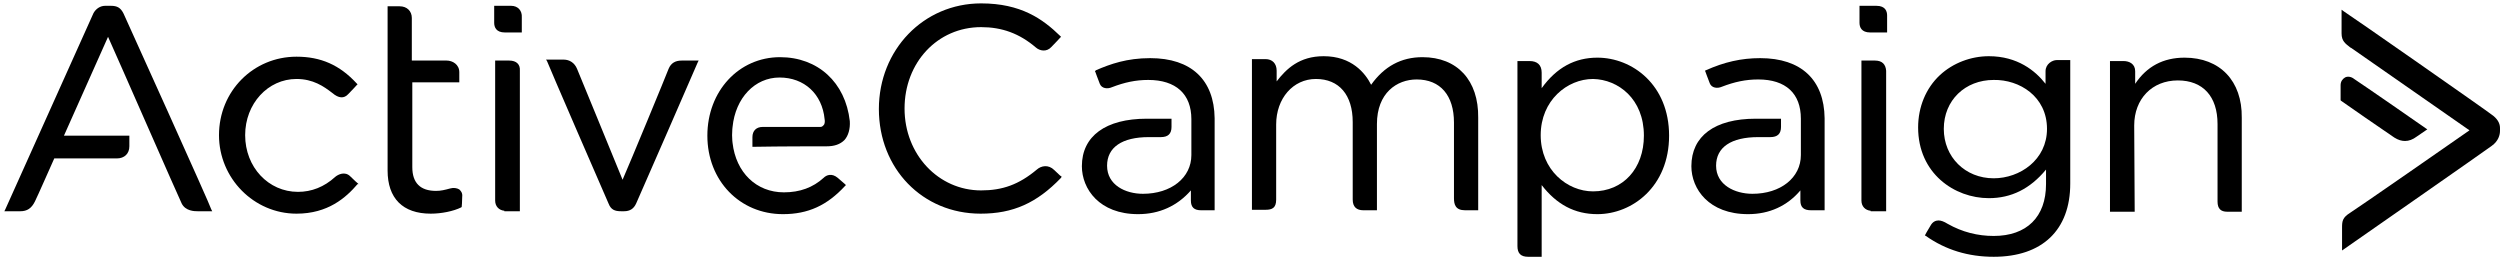 <?xml version="1.0" encoding="UTF-8"?>
<svg width="516px" height="53px" viewBox="0 0 516 53" version="1.1" xmlns="http://www.w3.org/2000/svg" xmlns:xlink="http://www.w3.org/1999/xlink">
    <title>active-campaign-logo</title>
    <g id="Page-1" stroke="none" stroke-width="1" fill="none" fill-rule="evenodd">
        <g id="active-campaign-logo" fill="#000000" fill-rule="nonzero">
            <path d="M387.3,1.2 L383.8,1.2 L383.8,4.7 C383.8,5.6 384.2,6.7 386,6.7 L389.5,6.7 L389.5,3.2 C389.5,2.4 389.2,1.2 387.3,1.2 Z" id="Path"></path>
            <path d="M387,12.5 L384.2,12.5 L384.2,41.4 C384.2,42.6 385,43.4 386.1,43.5 L386.1,43.6 L389.3,43.6 L389.3,14.6 C389.2,13.3 388.5,12.5 387,12.5 Z" id="Path"></path>
            <path d="M217.6,35.1 C216.4,33.9 214.9,34.2 214,35 C210.3,38.1 206.9,39.3 202.5,39.3 C193.7,39.3 186.7,31.9 186.7,22.4 C186.7,12.9 193.5,5.6 202.5,5.6 C206.8,5.6 210.4,6.9 213.8,9.8 C214.6,10.5 216,10.8 217,9.7 C217.9,8.8 218.8,7.8 218.8,7.8 L219,7.6 L218.8,7.4 C215.2,3.9 210.7,0.7 202.5,0.7 C190.6,0.7 181.4,10.3 181.4,22.5 C181.4,34.8 190.4,44.1 202.4,44.1 C209.1,44.1 214,41.9 219,36.7 L219.1,36.5 L219,36.3 C219,36.5 218.7,36.1 217.6,35.1 Z" id="Path"></path>
            <path d="M293.6,11.8 C289.2,11.8 285.7,13.7 283,17.5 C281.8,15.1 279,11.6 273.2,11.6 C268.2,11.6 265.5,14.2 263.5,16.8 L263.5,14.6 C263.5,13.1 262.6,12.2 261.2,12.2 L258.4,12.2 L258.4,43.3 L261.2,43.3 C262.6,43.3 263.4,42.9 263.4,41.2 L263.4,25.7 C263.4,20.3 266.9,16.3 271.6,16.3 C276.4,16.3 279.2,19.6 279.2,25.2 L279.2,41.2 C279.2,42.7 280,43.4 281.4,43.4 L284.2,43.4 L284.2,25.6 C284.2,19.2 288.3,16.4 292.4,16.4 C297.3,16.4 300.1,19.7 300.1,25.3 L300.1,40.9 C300.1,42.2 300.4,43.4 302.4,43.4 L305.1,43.4 L305.1,24.3 C305.2,16.6 300.8,11.8 293.6,11.8 Z" id="Path"></path>
            <path d="M329.7,11.9 C325.1,11.9 321.3,13.9 318.2,18.2 L318.2,15 C318.2,13.4 317.3,12.6 315.7,12.6 L313.2,12.6 L313.2,50.8 C313.2,52.3 313.9,53 315.4,53 L318.2,53 L318.2,38.2 C321.3,42.2 325,44.2 329.7,44.2 C336.9,44.2 344.5,38.5 344.5,28 C344.5,17.5 336.9,11.9 329.7,11.9 Z M339.3,28 C339.3,34.8 335,39.5 328.8,39.5 C323.5,39.5 318,35.1 318,27.9 C318,20.7 323.5,16.3 328.8,16.3 C334,16.4 339.3,20.4 339.3,28 Z" id="Shape"></path>
            <path d="M422.2,14.7 L422.2,17.3 C420.1,14.6 416.4,11.6 410.5,11.6 C406.8,11.6 403.1,13 400.4,15.5 C397.5,18.2 395.9,22.1 395.9,26.3 C395.9,35.8 403.4,40.9 410.5,40.9 C415.1,40.9 419,39 422.3,35 L422.3,38 C422.3,44.8 418.3,48.7 411.5,48.7 C408.2,48.7 405,47.9 402,46.2 C401.2,45.7 400.6,45.5 400.1,45.5 C399.5,45.5 398.9,45.8 398.5,46.5 C397.7,47.8 397.4,48.4 397.4,48.4 L397.3,48.6 L397.5,48.7 C401.6,51.6 406.3,53 411.5,53 C421.5,53 427.3,47.5 427.3,37.9 L427.3,12.4 L424.5,12.4 C423.6,12.4 422.2,13.2 422.2,14.7 Z M422.5,26.6 C422.5,33 416.9,36.8 411.5,36.8 C405.6,36.8 401.2,32.4 401.2,26.6 C401.2,20.7 405.6,16.5 411.5,16.5 C416.8,16.4 422.5,19.9 422.5,26.6 Z" id="Shape"></path>
            <path d="M450.9,11.9 C446.5,11.9 443.1,13.7 440.7,17.3 L440.7,14.7 C440.7,13.2 439.5,12.6 438.3,12.6 L435.5,12.6 L435.5,43.7 L440.6,43.7 L440.5,25.9 C440.5,20.4 444.2,16.6 449.5,16.6 C454.7,16.6 457.7,19.9 457.7,25.6 L457.7,41.6 C457.7,43.1 458.4,43.7 459.7,43.7 L462.7,43.7 L462.7,24.3 C462.8,16.7 458.2,11.9 450.9,11.9 Z" id="Path"></path>
            <path d="M363.3,12 C359.4,12 355.9,12.8 352.1,14.5 L351.9,14.6 L352,14.8 C352,14.8 352.5,16.2 352.9,17.2 C353.3,18.2 354.5,18.3 355.4,17.9 C358,16.9 360.3,16.4 362.9,16.4 C368.6,16.4 371.7,19.3 371.7,24.5 L371.7,32 C371.7,36.7 367.5,40 361.7,40 C358.1,40 354.2,38.2 354.2,34.2 C354.2,30.4 357.3,28.3 362.9,28.3 L365.4,28.3 C366.9,28.3 367.6,27.6 367.6,26.2 L367.6,24.5 L362.4,24.5 C353.9,24.5 349.1,28.1 349.1,34.3 C349.1,39 352.7,44.2 360.8,44.2 C365.2,44.2 368.9,42.5 371.6,39.3 L371.6,41.4 C371.6,42.8 372.3,43.4 373.8,43.4 L376.6,43.4 L376.6,24.4 C376.5,16.5 371.8,12 363.3,12 Z" id="Path"></path>
            <path d="M237.4,12 C232.6,12 229.2,13.2 226.2,14.5 L226,14.7 L226.1,14.9 C226.1,14.9 226.6,16.3 227,17.3 C227.4,18.3 228.6,18.4 229.5,18 C232.1,17 234.4,16.5 237,16.5 C242.7,16.5 245.9,19.4 245.9,24.6 L245.9,32 C245.9,36.7 241.7,40 235.9,40 C232.3,40 228.5,38.2 228.5,34.2 C228.5,30.4 231.6,28.3 237.1,28.3 L239.6,28.3 C241.1,28.3 241.8,27.6 241.8,26.2 L241.8,24.5 L236.7,24.5 C228.2,24.5 223.3,28.1 223.3,34.3 C223.3,39 226.9,44.2 234.9,44.2 C239.3,44.2 243,42.5 245.8,39.3 L245.8,41.4 C245.8,42.8 246.5,43.4 247.9,43.4 L250.7,43.4 L250.7,24.4 C250.6,16.5 245.9,12 237.4,12 Z" id="Path"></path>
            <path d="M514.2,23.6 C513.5,23 485,3.1 483.7,2.3 L483.3,2 L483.3,6.9 C483.3,8.5 484.1,9 485.1,9.8 L485.3,9.9 C486.7,10.9 507,25 509.7,26.9 C507,28.8 486.4,43.1 485.1,43.9 C483.5,44.9 483.4,45.6 483.4,47 L483.4,51.7 C483.4,51.7 513.7,30.6 514.3,30.1 L514.3,30.1 C515.7,29.1 516,27.8 516,27 L516,26.4 C516,25.4 515.4,24.4 514.2,23.6 Z" id="Path"></path>
            <path d="M496.4,29.1 C497.2,29.1 498,28.8 498.8,28.2 C499.8,27.5 500.7,26.9 500.7,26.9 L501,26.7 L500.7,26.5 C500.6,26.4 487.3,17.2 485.9,16.3 C485.3,15.8 484.5,15.7 484,16 C483.5,16.3 483.1,16.8 483.1,17.6 L483.1,20.7 L483.2,20.8 C483.3,20.9 492.4,27.2 494.2,28.4 C495,28.9 495.7,29.1 496.4,29.1 Z" id="Path"></path>
            <path d="M72.3,36.4 C71.2,35.3 69.8,36 69.2,36.5 C66.9,38.6 64.3,39.6 61.5,39.6 C55.4,39.6 50.6,34.5 50.6,27.9 C50.6,21.4 55.3,16.3 61.2,16.3 C64.6,16.3 66.8,17.8 68.6,19.2 C69.9,20.3 71,20.4 71.9,19.4 C72.7,18.6 73.6,17.6 73.6,17.6 L73.8,17.4 L73.6,17.2 C70.1,13.4 66.2,11.7 61.2,11.7 C52.3,11.7 45.2,18.8 45.2,27.9 C45.2,36.8 52.4,44.1 61.2,44.1 C67.7,44.1 71.4,40.8 73.8,38 L74,38 L73.8,37.8 C73.8,37.8 73.3,37.4 72.3,36.4 Z" id="Path"></path>
            <path d="M105.5,1.2 L102,1.2 L102,4.7 C102,5.6 102.4,6.7 104.2,6.7 L107.7,6.7 L107.7,3.6 C107.8,2.2 106.9,1.2 105.5,1.2 Z" id="Path"></path>
            <path d="M105.1,12.5 L102.2,12.5 L102.2,41.4 C102.2,42.6 103,43.4 104.1,43.5 L104.1,43.6 L107.3,43.6 L107.3,14.6 C107.4,13.3 106.6,12.5 105.1,12.5 Z" id="Path"></path>
            <path d="M138,14.2 C137.6,15.3 130,33.7 128.5,37.1 C127.1,33.6 119.5,15.2 119.1,14.2 C118.6,13 117.6,12.3 116.3,12.3 L112.7,12.3 L112.9,12.6 C113,13 125.1,40.9 125.6,42 C126.1,43.3 126.9,43.6 128.2,43.6 L128.8,43.6 C130,43.6 130.8,43.1 131.3,42 C131.8,40.9 143.9,13.2 144,12.9 L144.2,12.5 L140.7,12.5 C139.4,12.5 138.5,13 138,14.2 Z" id="Path"></path>
            <path d="M169.3,26.2 L157.4,26.2 C156.1,26.2 155.3,27 155.3,28.3 L155.3,30.3 L155.6,30.3 C161.3,30.2 167.9,30.2 170.6,30.2 C172.2,30.2 173.4,29.8 174.3,28.9 C175.1,28 175.5,26.6 175.4,25 C174.5,17 168.8,11.8 161,11.8 C152.5,11.8 146,18.8 146,28 C146,37.3 152.7,44.2 161.6,44.2 C166.8,44.2 170.7,42.4 174.4,38.4 L174.6,38.2 L174.4,38 C174.4,38 173.7,37.4 172.9,36.7 C171.7,35.7 170.6,36.1 170,36.7 C167.8,38.7 165.1,39.7 161.8,39.7 C156.1,39.7 151.9,35.6 151.2,29.5 C151.2,29.5 151.1,28.8 151.1,27.9 C151.1,26.9 151.2,26.2 151.2,26.2 C151.8,20.2 155.8,16 160.9,16 C166,16 169.7,19.4 170.2,24.6 C170.3,25.1 170.2,25.5 170.1,25.7 C169.8,26.1 169.6,26.2 169.3,26.2 Z" id="Path"></path>
            <path d="M25.5,2.8 L25.5,2.8 C24.9,1.6 24.2,1.2 22.9,1.2 L21.7,1.2 C20.7,1.2 19.8,1.8 19.3,2.7 C18.9,3.6 1.3,42.8 1.1,43.2 L0.9,43.6 L4.2,43.6 C5.6,43.6 6.5,43 7.2,41.6 C7.8,40.4 10.7,33.8 11.2,32.7 L24.1,32.7 C25.7,32.7 26.7,31.7 26.7,30.2 L26.7,28 L13.2,28 L22.3,7.6 C24.2,11.8 36.9,40.8 37.5,42 C38.3,43.6 40.2,43.6 40.8,43.6 L43.8,43.6 L43.6,43.2 C43.6,42.8 26.1,4.1 25.5,2.8 Z" id="Path"></path>
            <path d="M94.8,39.1 C94.3,38.8 93.6,38.7 92.9,38.9 C91.8,39.2 91,39.4 90,39.4 C86.8,39.4 85.1,37.8 85.1,34.5 L85.1,17 L94.8,17 L94.8,14.9 C94.8,13.3 93.4,12.5 92.2,12.5 L85,12.5 L85,3.7 C85,2.3 84,1.3 82.5,1.3 L80,1.3 L80,35.2 C80,40.9 83.1,44.1 88.9,44.1 C91.1,44.1 93.6,43.6 95.2,42.8 L95.3,42.7 L95.3,42.6 C95.3,42.6 95.4,41.7 95.4,40.6 C95.5,39.8 95.1,39.4 94.8,39.1 Z" id="Path"></path>
        </g>
    </g>
</svg>